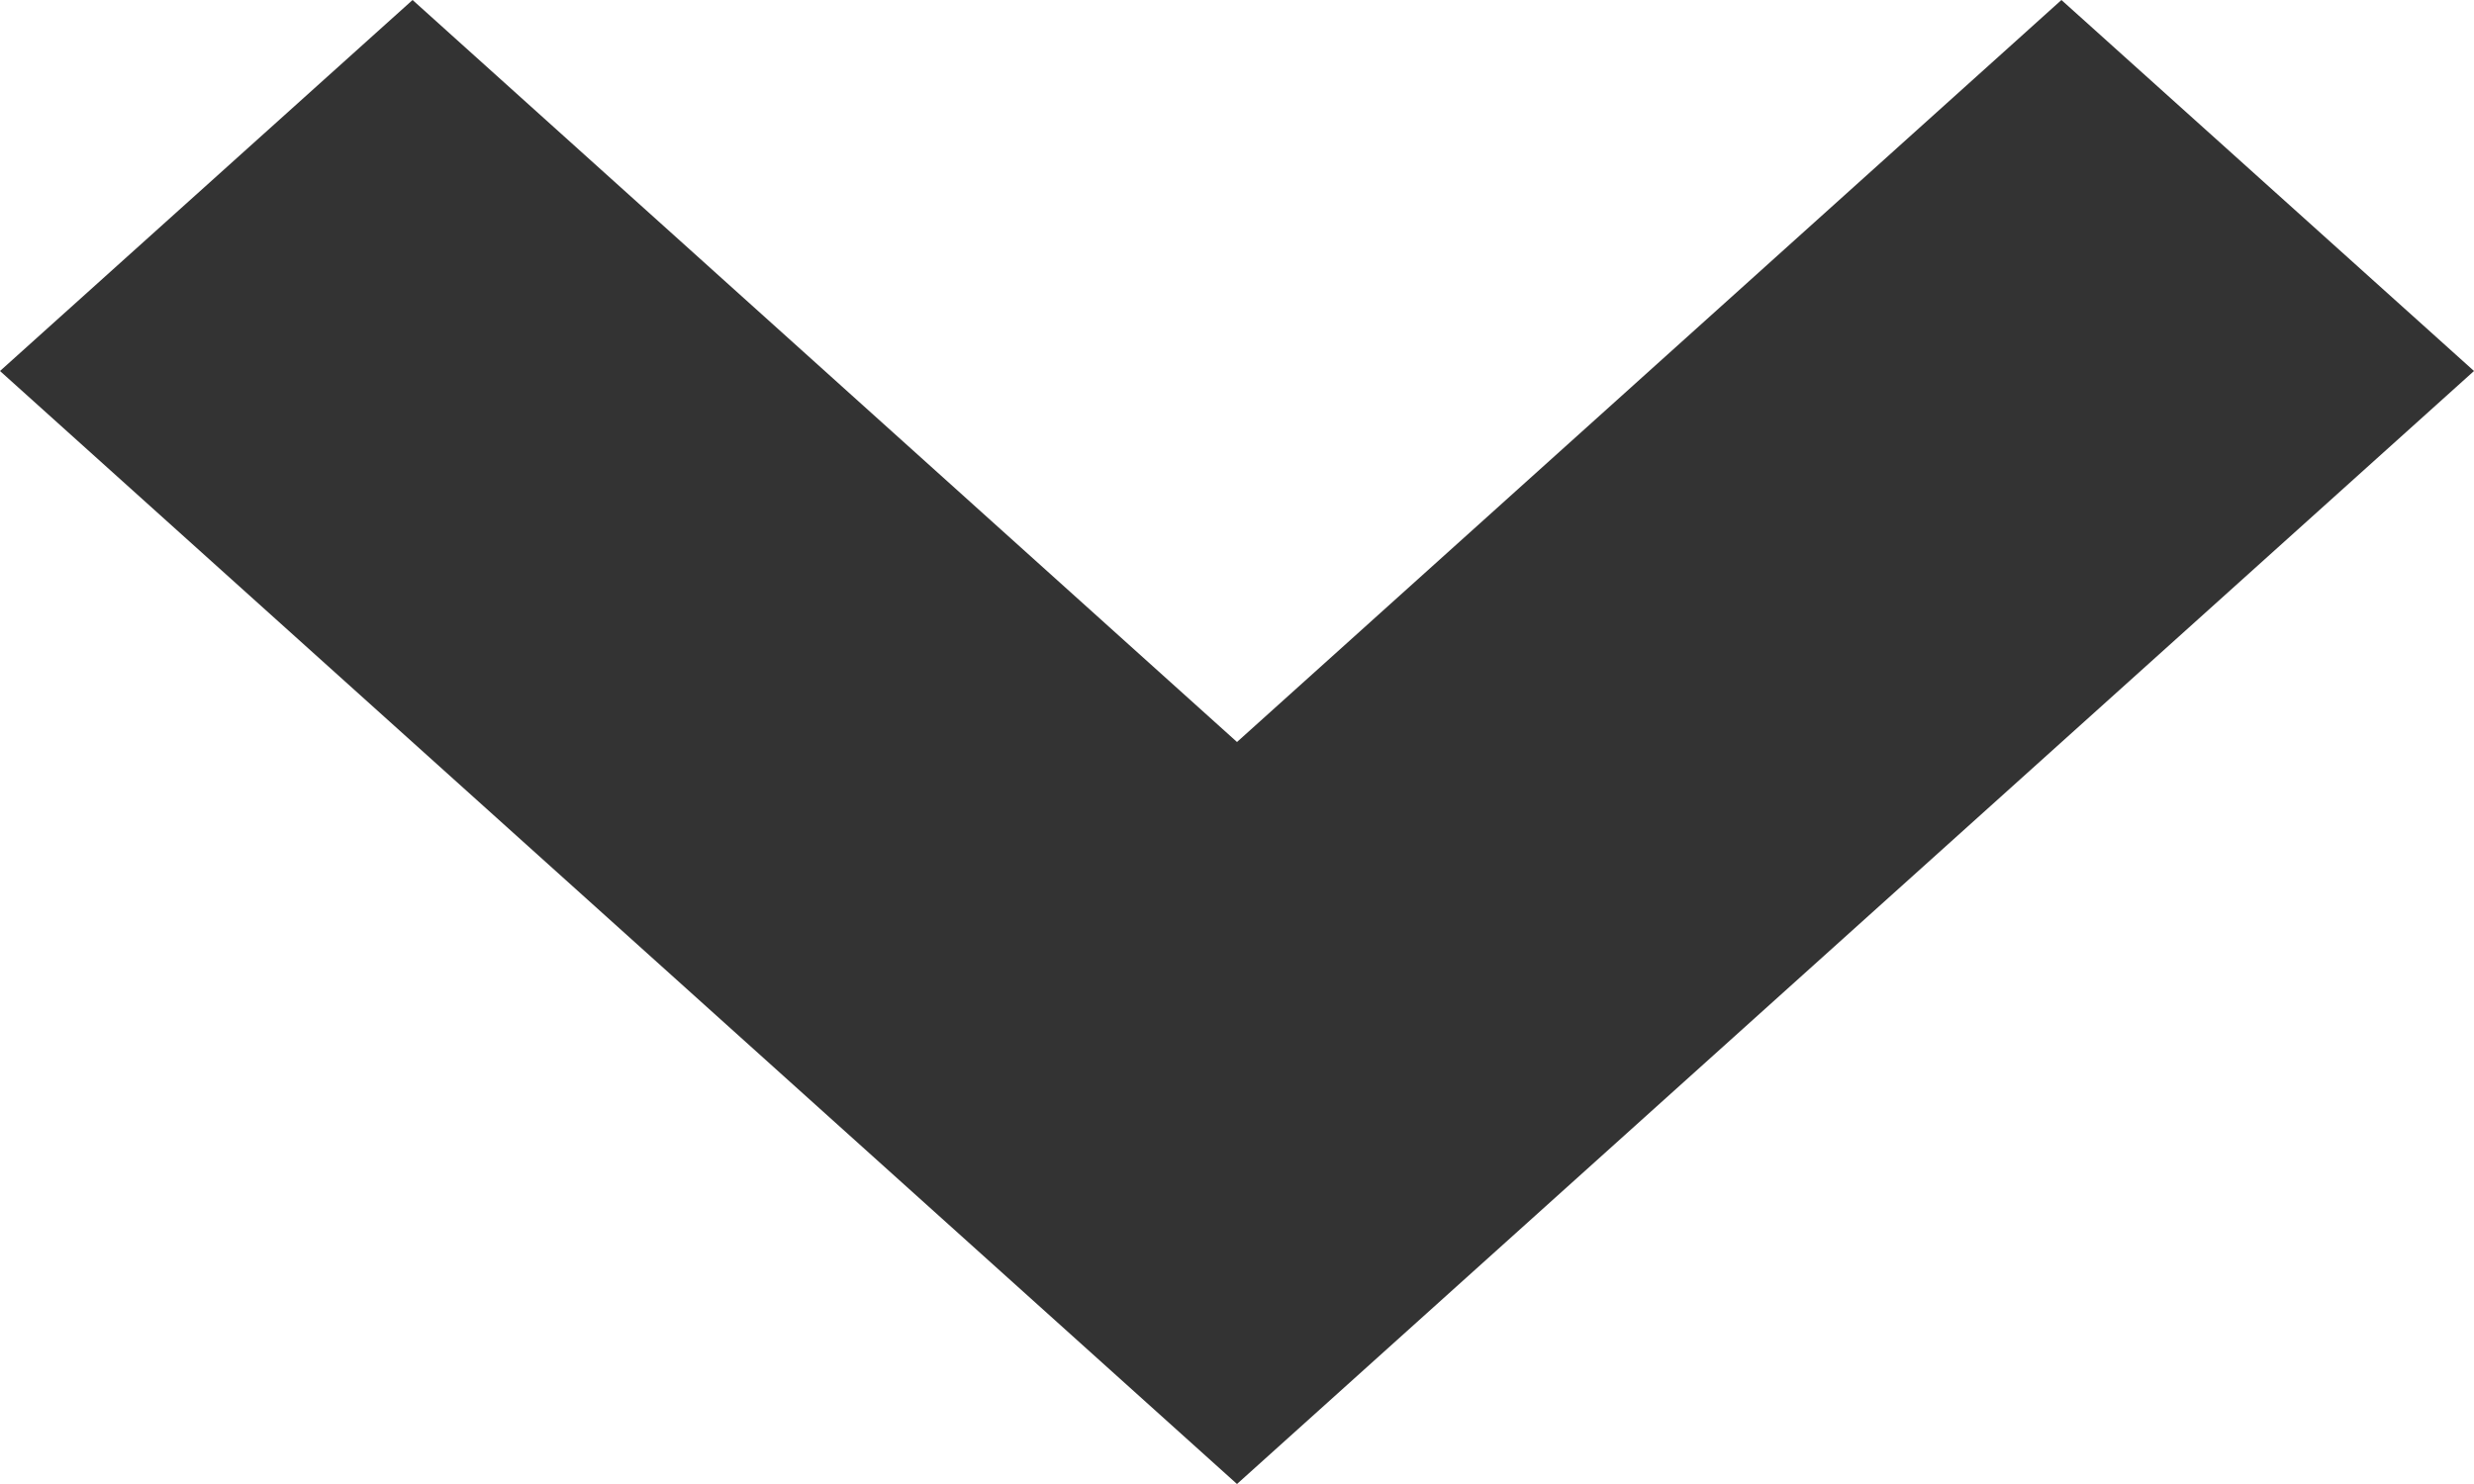 <?xml version="1.0" encoding="UTF-8"?> <svg xmlns="http://www.w3.org/2000/svg" width="25" height="15" viewBox="0 0 25 15" fill="none"><path d="M12.5 15L0 3.75L4.169 0L12.5 7.5L20.831 0L25 3.75L12.5 15Z" fill="#333333"></path></svg> 
